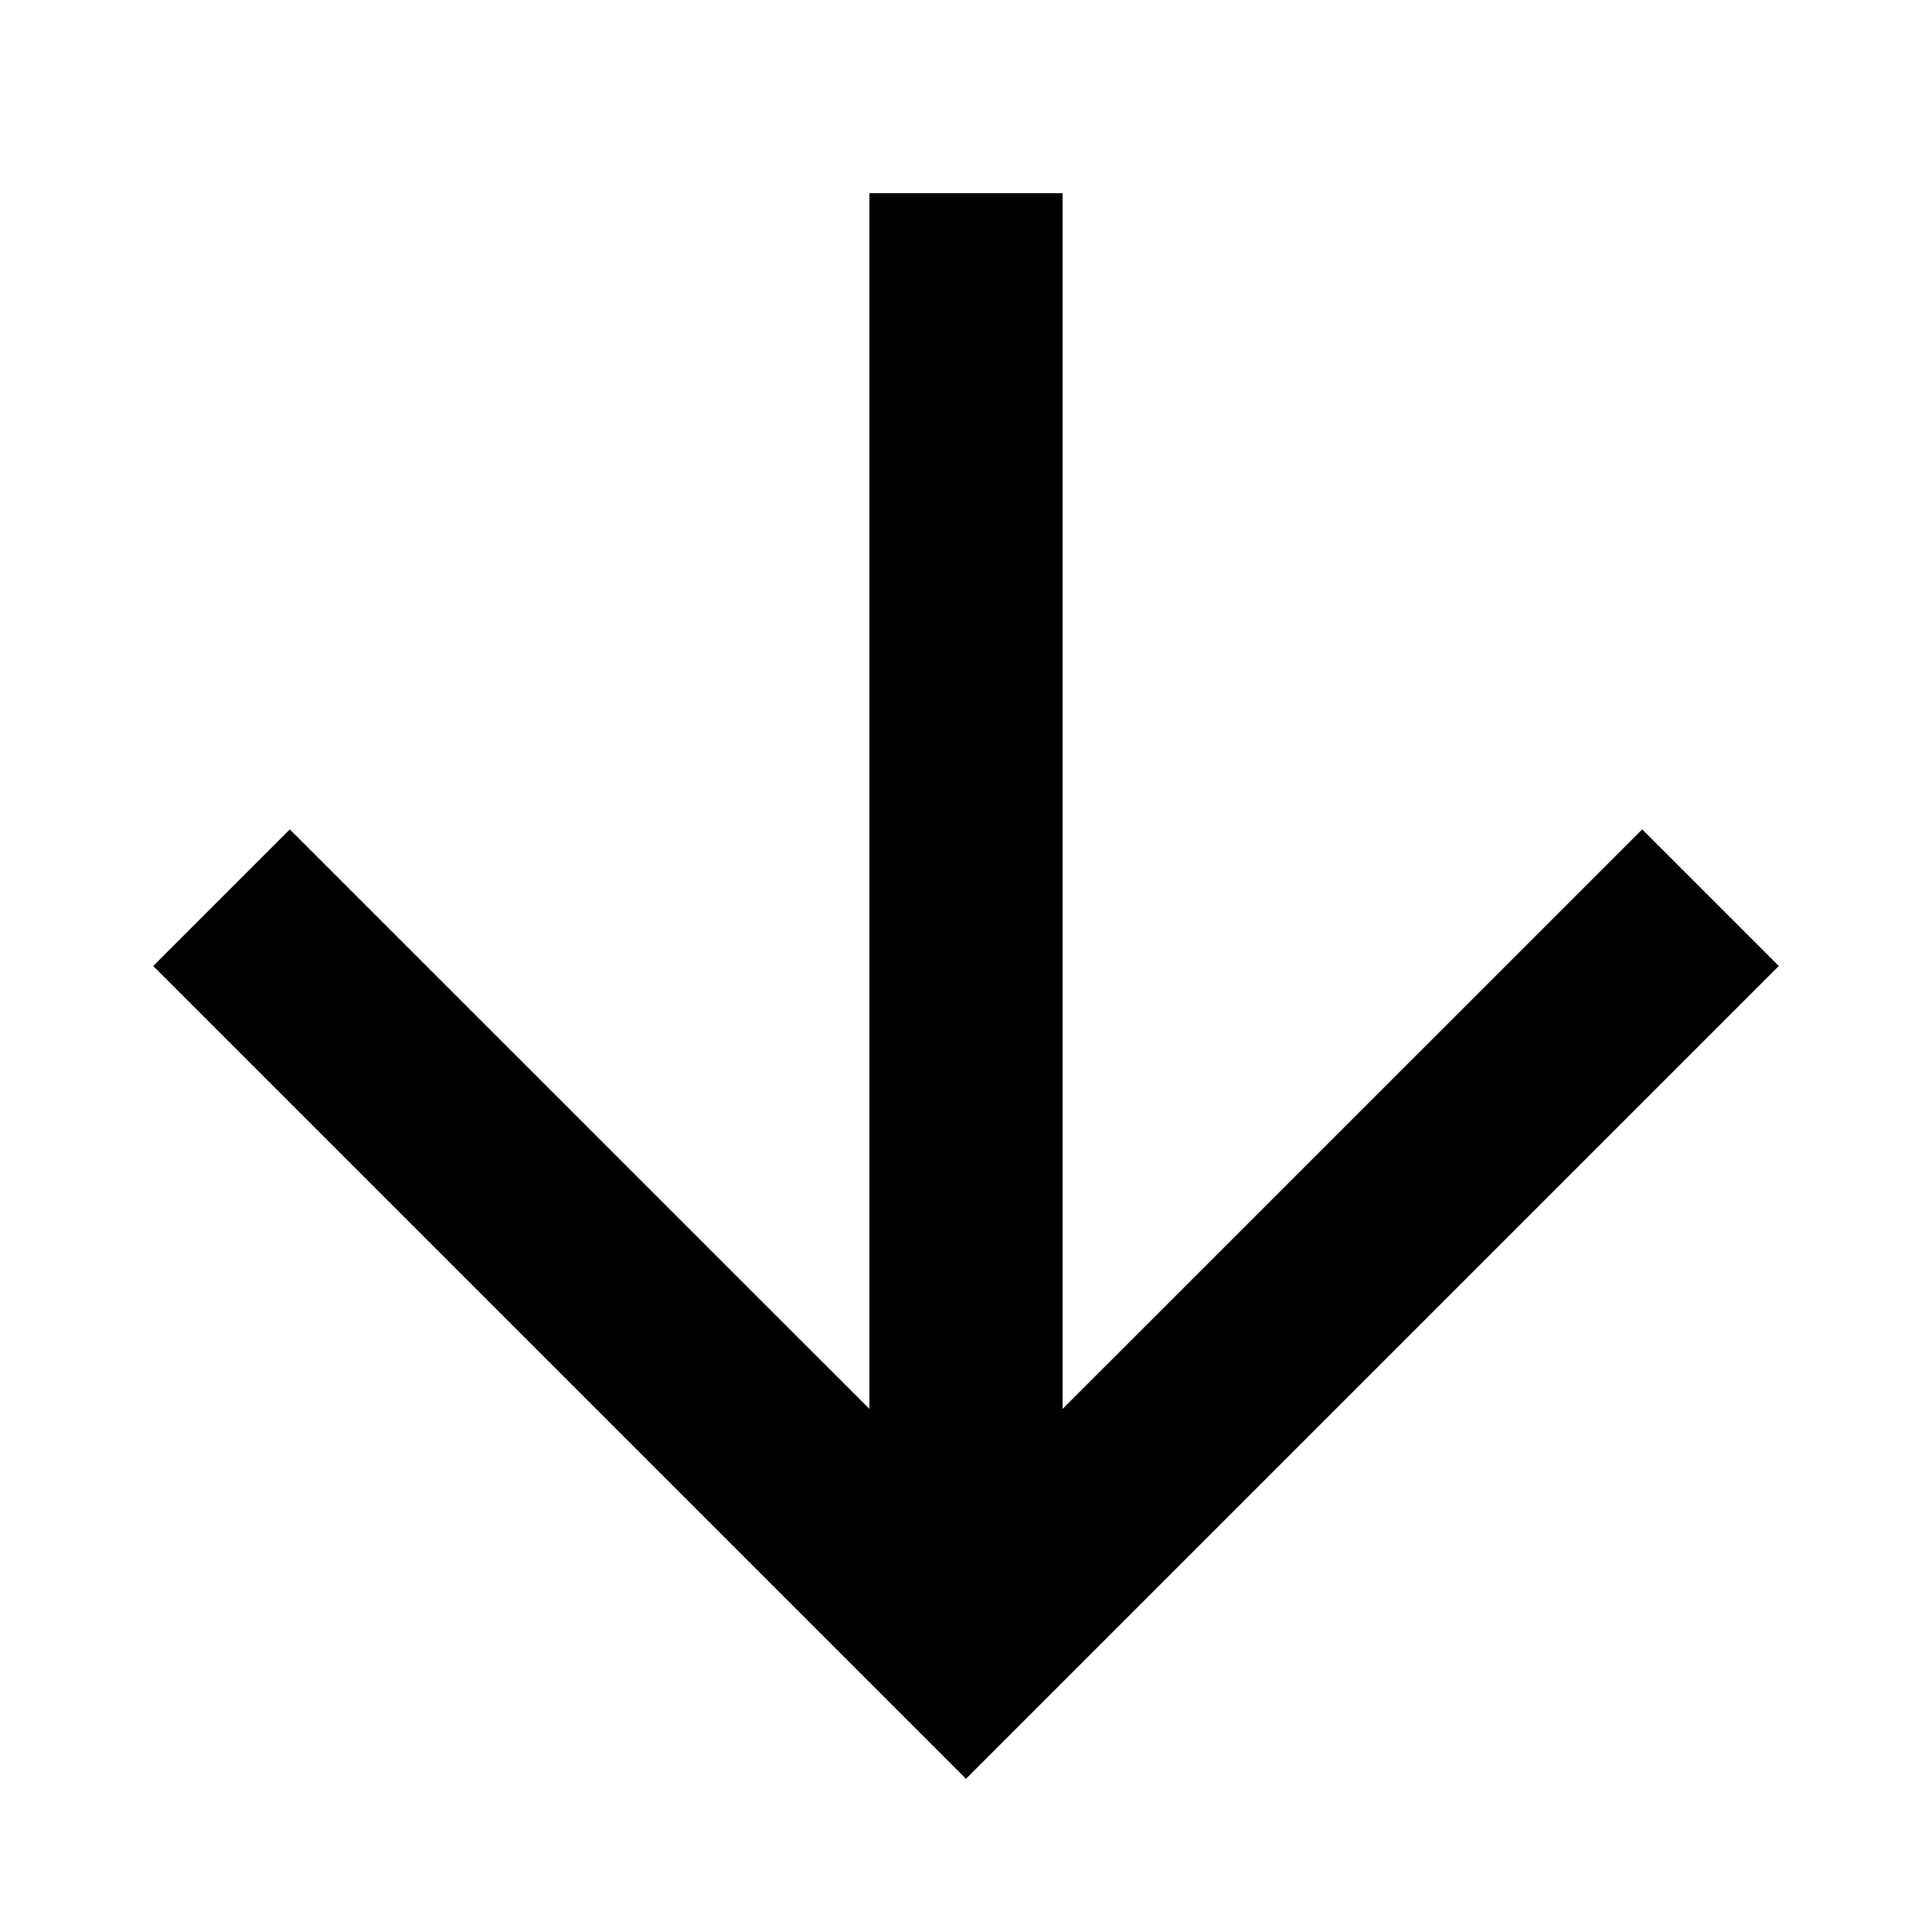 <svg width="20" height="20" viewBox="0 0 20 20" fill="none" xmlns="http://www.w3.org/2000/svg">
<path fill-rule="evenodd" clip-rule="evenodd" d="M10 18.414L18.414 10L17 8.586L11 14.585V2H9V14.585L3 8.586L1.586 10L10 18.414Z" fill="black"/>
</svg>
